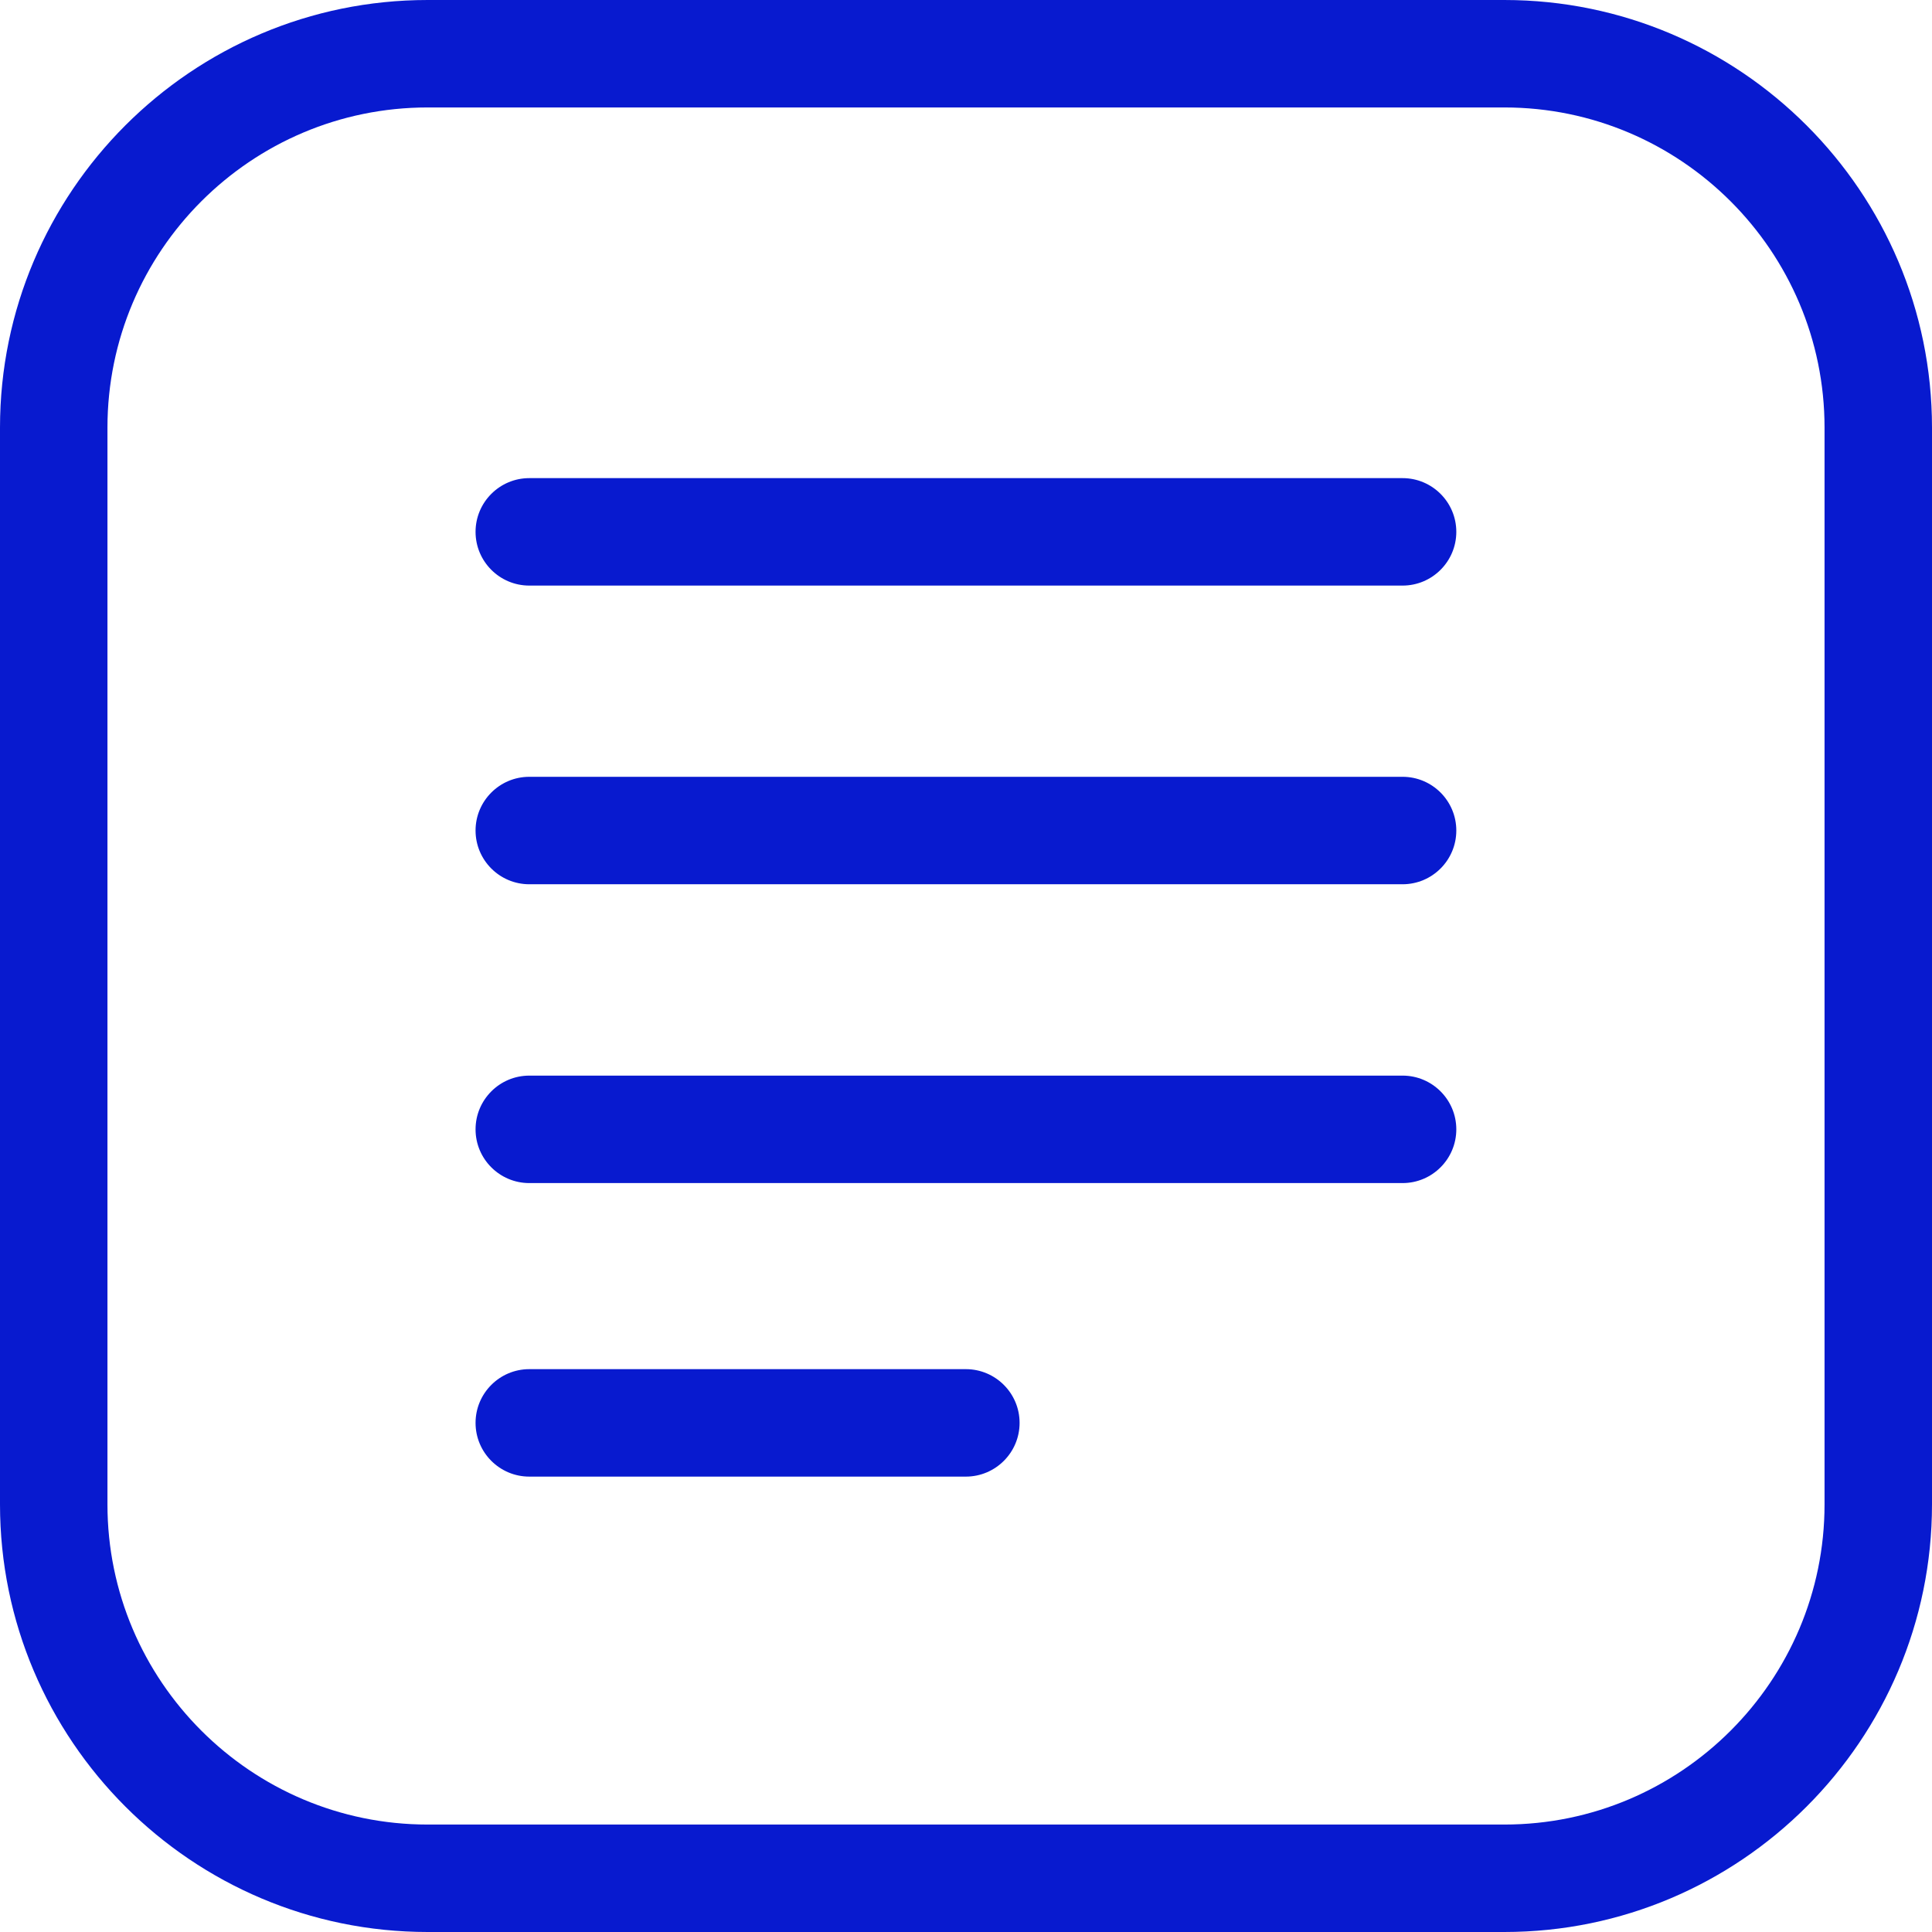 <?xml version="1.0" encoding="UTF-8"?><svg id="Layer_2" xmlns="http://www.w3.org/2000/svg" viewBox="0 0 142.76 142.76"><defs><style>.cls-1{fill:#081acf;}</style></defs><g id="Layer_1-2"><g><path class="cls-1" d="M103.64,57.4H39.11c-2.19,0-3.97,1.78-3.97,3.97s1.78,3.97,3.97,3.97H103.64c2.19,0,3.97-1.78,3.97-3.97s-1.78-3.97-3.97-3.97Z"/><path class="cls-1" d="M103.64,79.48H39.11c-2.19,0-3.97,1.78-3.97,3.97s1.78,3.97,3.97,3.97H103.64c2.19,0,3.97-1.78,3.97-3.97s-1.78-3.97-3.97-3.97Z"/><path class="cls-1" d="M103.64,35.33H39.11c-2.19,0-3.97,1.78-3.97,3.97s1.78,3.97,3.97,3.97H103.64c2.19,0,3.97-1.78,3.97-3.97s-1.78-3.97-3.97-3.97Z"/><path class="cls-1" d="M71.38,101.17H39.11c-2.19,0-3.97,1.78-3.97,3.97s1.78,3.97,3.97,3.97h32.26c2.19,0,3.97-1.78,3.97-3.97s-1.78-3.97-3.97-3.97Z"/><path class="cls-1" d="M111.16,0H31.6C14.17,0,0,14.17,0,31.6V111.16c0,17.42,14.17,31.6,31.6,31.6H111.16c17.42,0,31.6-14.17,31.6-31.6V31.6c0-17.42-14.17-31.6-31.6-31.6Zm23.66,111.16c0,13.04-10.61,23.66-23.66,23.66H31.6c-13.04,0-23.66-10.61-23.66-23.66V31.6c0-13.05,10.61-23.66,23.66-23.66H111.16c13.04,0,23.66,10.61,23.66,23.66V111.16Z"/></g></g></svg>